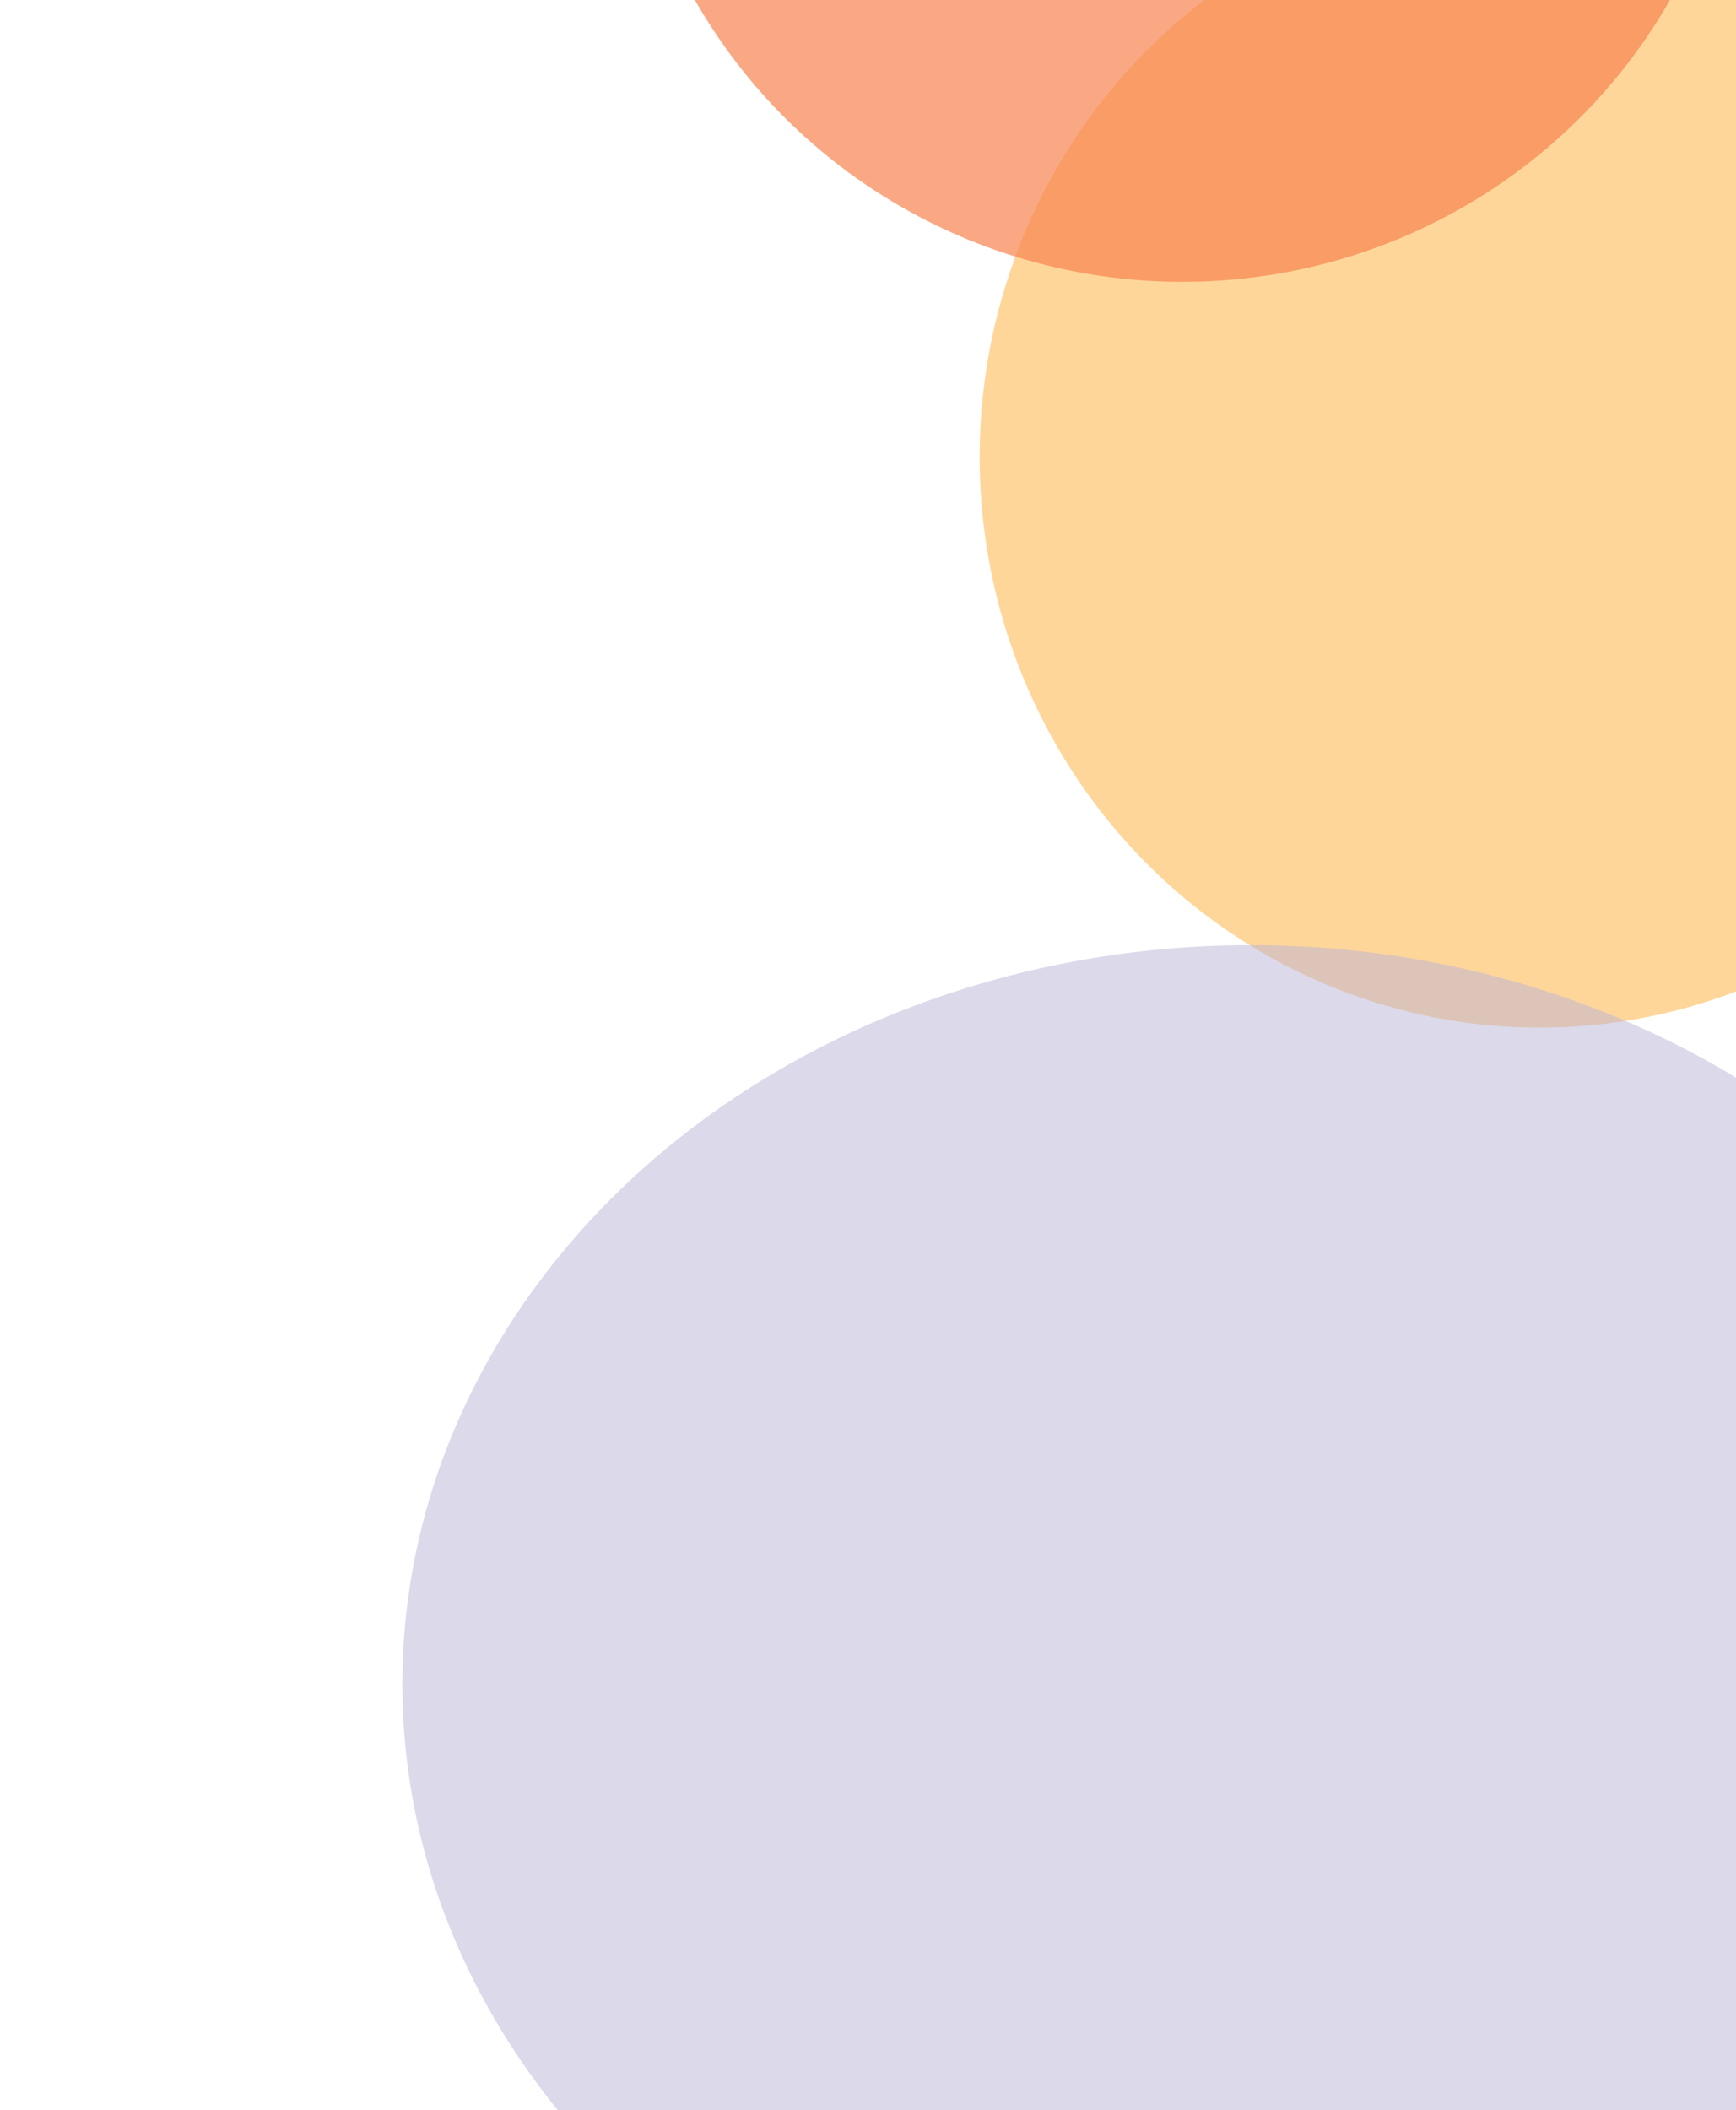 <?xml version="1.0" encoding="UTF-8"?> <svg xmlns="http://www.w3.org/2000/svg" width="562" height="683" viewBox="0 0 562 683" fill="none"> <g clip-path="url(#clip0_1005_2)"> <g opacity="0.7" filter="url(#filter0_f_1005_2)"> <ellipse cx="498.469" cy="147.95" rx="181.322" ry="184.659" fill="#FFC56F"></ellipse> </g> <g opacity="0.7" filter="url(#filter1_f_1005_2)"> <ellipse cx="382.779" cy="-88.436" rx="181.322" ry="179.653" fill="#F6834F"></ellipse> </g> <g opacity="0.5" filter="url(#filter2_f_1005_2)"> <ellipse cx="405.027" cy="545.078" rx="274.764" ry="239.167" fill="#B9B3D6"></ellipse> </g> </g> <defs> <filter id="filter0_f_1005_2" x="183.014" y="-170.843" width="630.911" height="637.585" filterUnits="userSpaceOnUse" color-interpolation-filters="sRGB"> <feFlood flood-opacity="0" result="BackgroundImageFix"></feFlood> <feBlend mode="normal" in="SourceGraphic" in2="BackgroundImageFix" result="shape"></feBlend> <feGaussianBlur stdDeviation="67.067" result="effect1_foregroundBlur_1005_2"></feGaussianBlur> </filter> <filter id="filter1_f_1005_2" x="67.324" y="-402.222" width="630.911" height="627.574" filterUnits="userSpaceOnUse" color-interpolation-filters="sRGB"> <feFlood flood-opacity="0" result="BackgroundImageFix"></feFlood> <feBlend mode="normal" in="SourceGraphic" in2="BackgroundImageFix" result="shape"></feBlend> <feGaussianBlur stdDeviation="67.067" result="effect1_foregroundBlur_1005_2"></feGaussianBlur> </filter> <filter id="filter2_f_1005_2" x="-37.242" y="138.405" width="884.538" height="813.344" filterUnits="userSpaceOnUse" color-interpolation-filters="sRGB"> <feFlood flood-opacity="0" result="BackgroundImageFix"></feFlood> <feBlend mode="normal" in="SourceGraphic" in2="BackgroundImageFix" result="shape"></feBlend> <feGaussianBlur stdDeviation="83.753" result="effect1_foregroundBlur_1005_2"></feGaussianBlur> </filter> <clipPath id="clip0_1005_2"> <rect width="562" height="683" fill="white"></rect> </clipPath> </defs> </svg> 